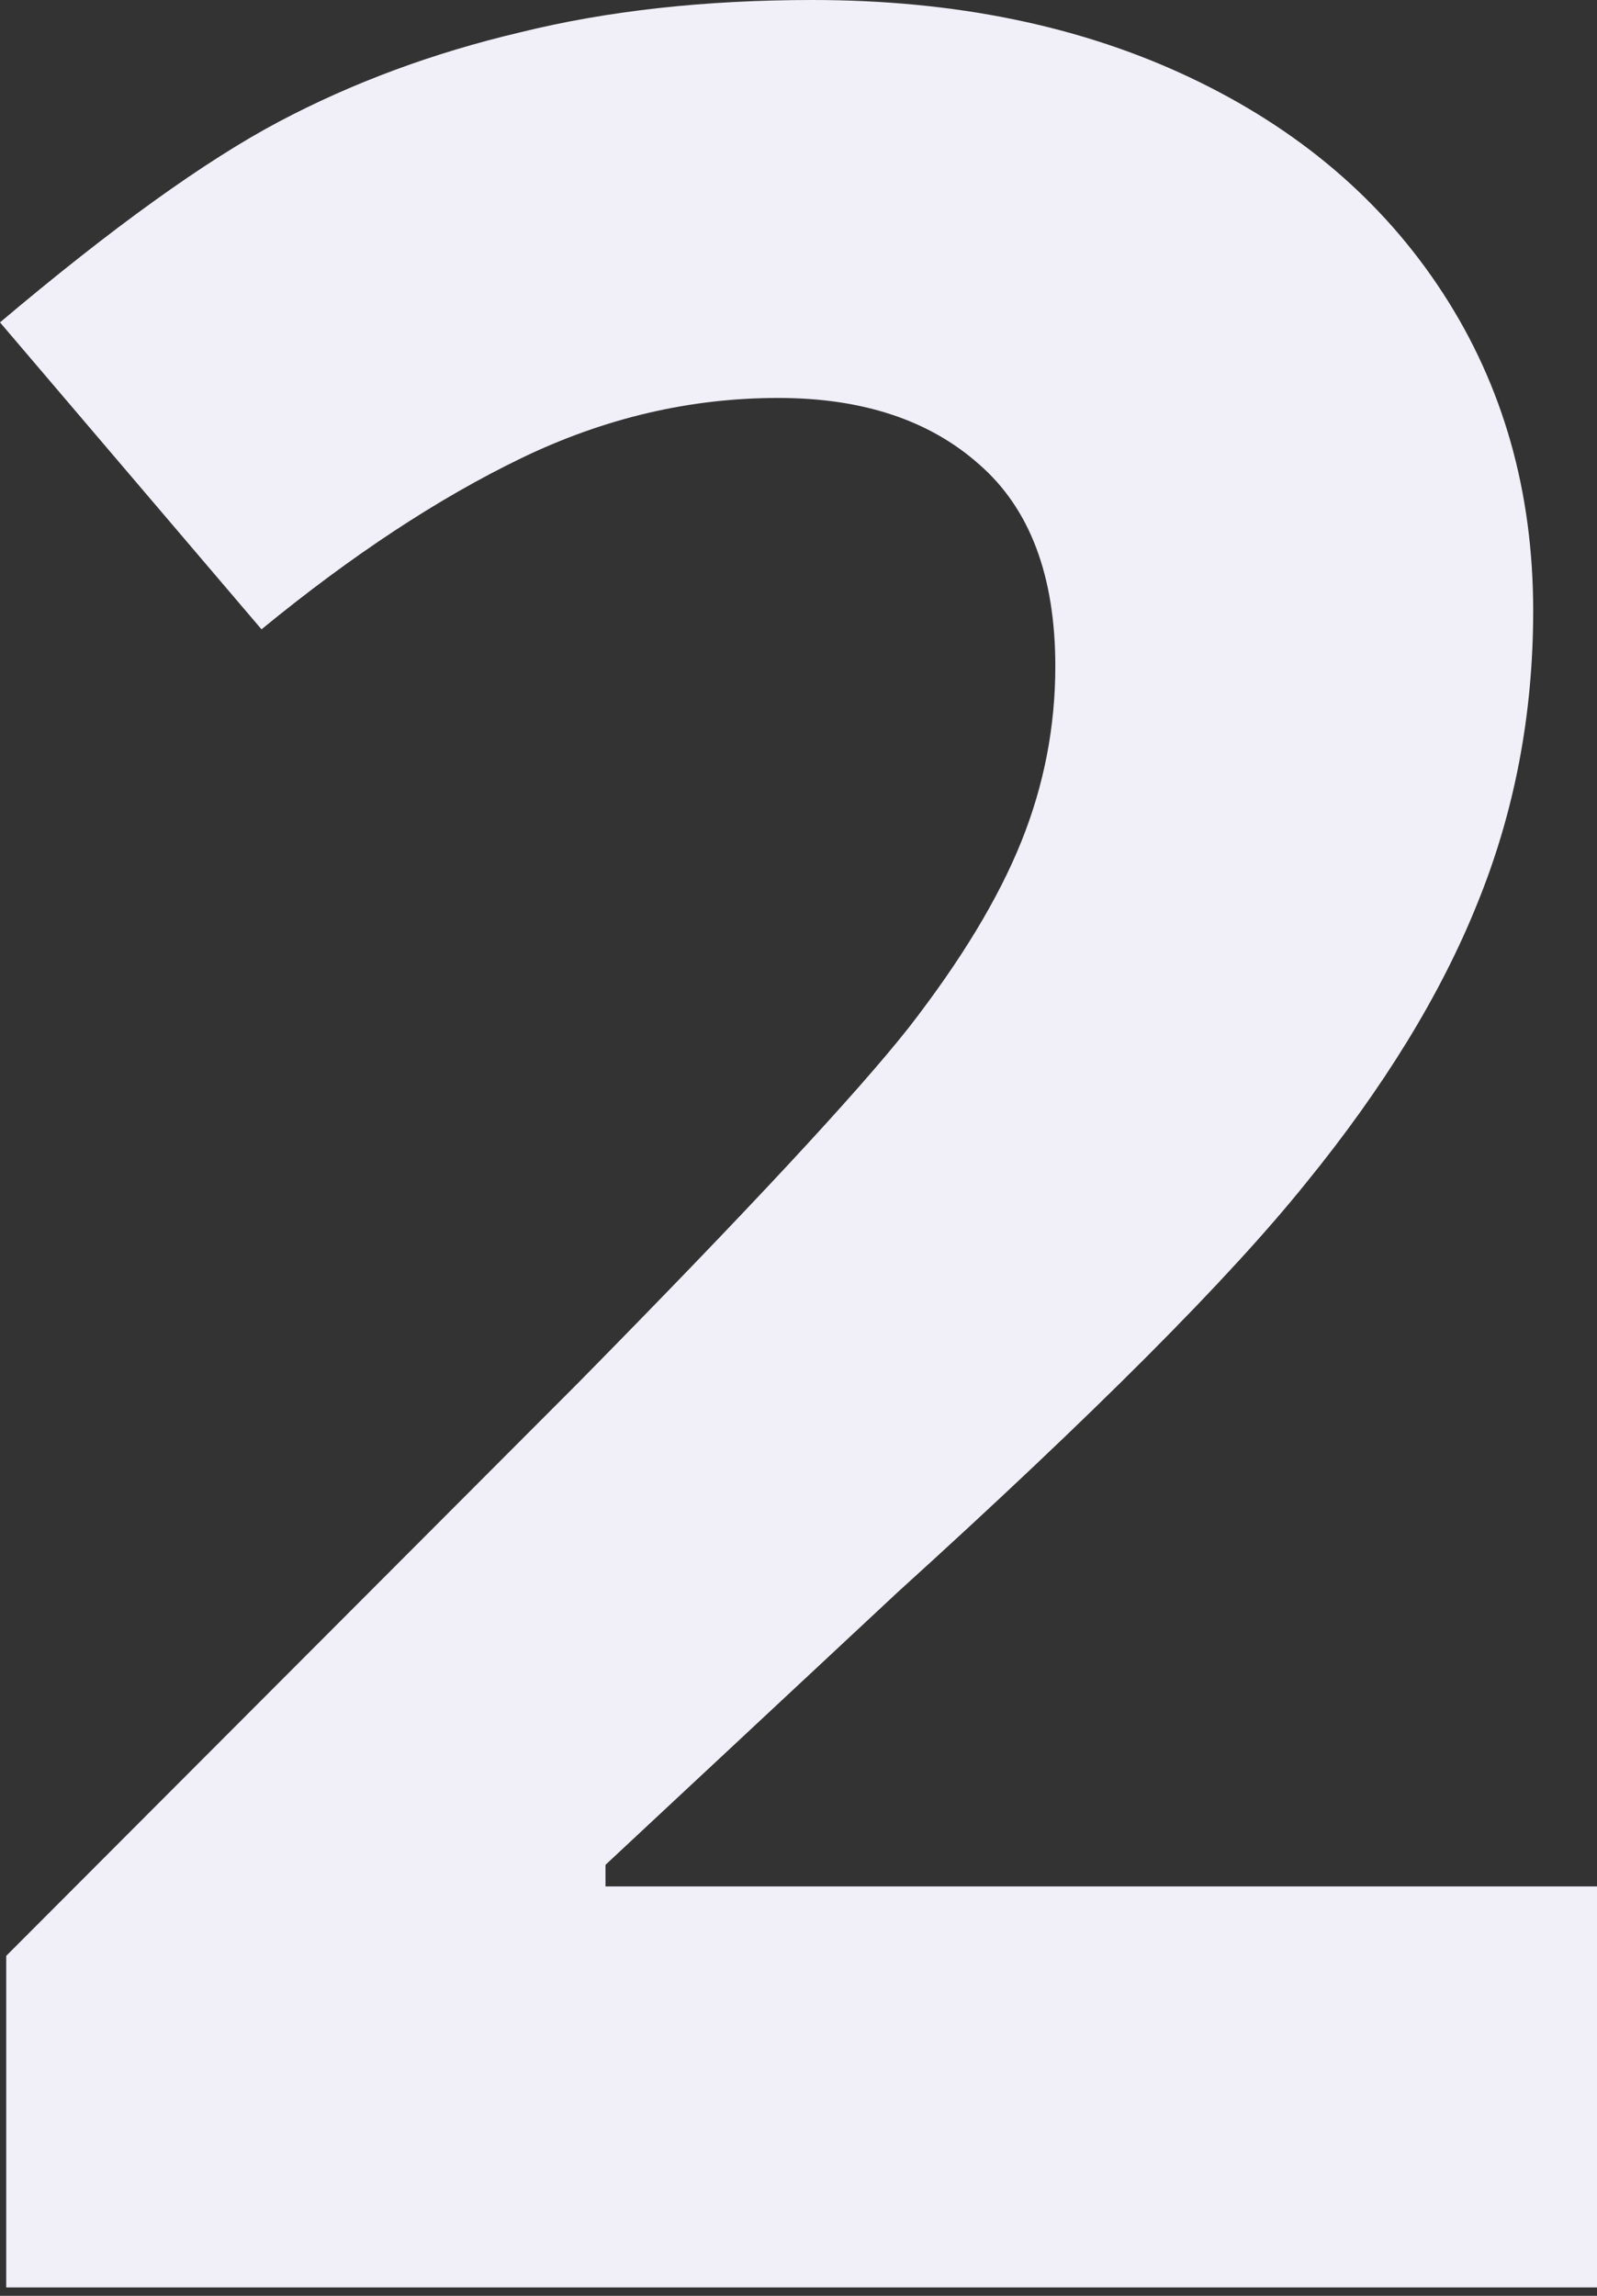 <svg xmlns="http://www.w3.org/2000/svg" width="48" height="69" viewBox="0 0 48 69" fill="none">
    <rect x="0" y="0" width="48" height="69" fill="#333333" stroke="none"/>
    <path d="M48 68.748H0.187V58.782L17.357 41.583C22.441 36.422 25.762 32.852 27.322 30.874C28.881 28.865 30.004 27.011 30.69 25.311C31.376 23.611 31.719 21.85 31.719 20.026C31.719 17.307 30.955 15.283 29.427 13.954C27.93 12.625 25.918 11.96 23.392 11.96C20.741 11.96 18.168 12.563 15.672 13.768C13.177 14.973 10.573 16.689 7.86 18.914L0 9.689C3.368 6.845 6.16 4.837 8.374 3.662C10.589 2.488 13.006 1.592 15.626 0.974C18.246 0.325 21.177 0 24.421 0C28.694 0 32.468 0.773 35.743 2.318C39.017 3.863 41.559 6.026 43.368 8.808C45.177 11.589 46.082 14.773 46.082 18.358C46.082 21.479 45.52 24.415 44.398 27.166C43.306 29.885 41.591 32.682 39.252 35.556C36.944 38.431 32.858 42.525 26.994 47.841L18.199 56.046V56.695H48V68.748Z" fill="#F1EFF8"/>
</svg>